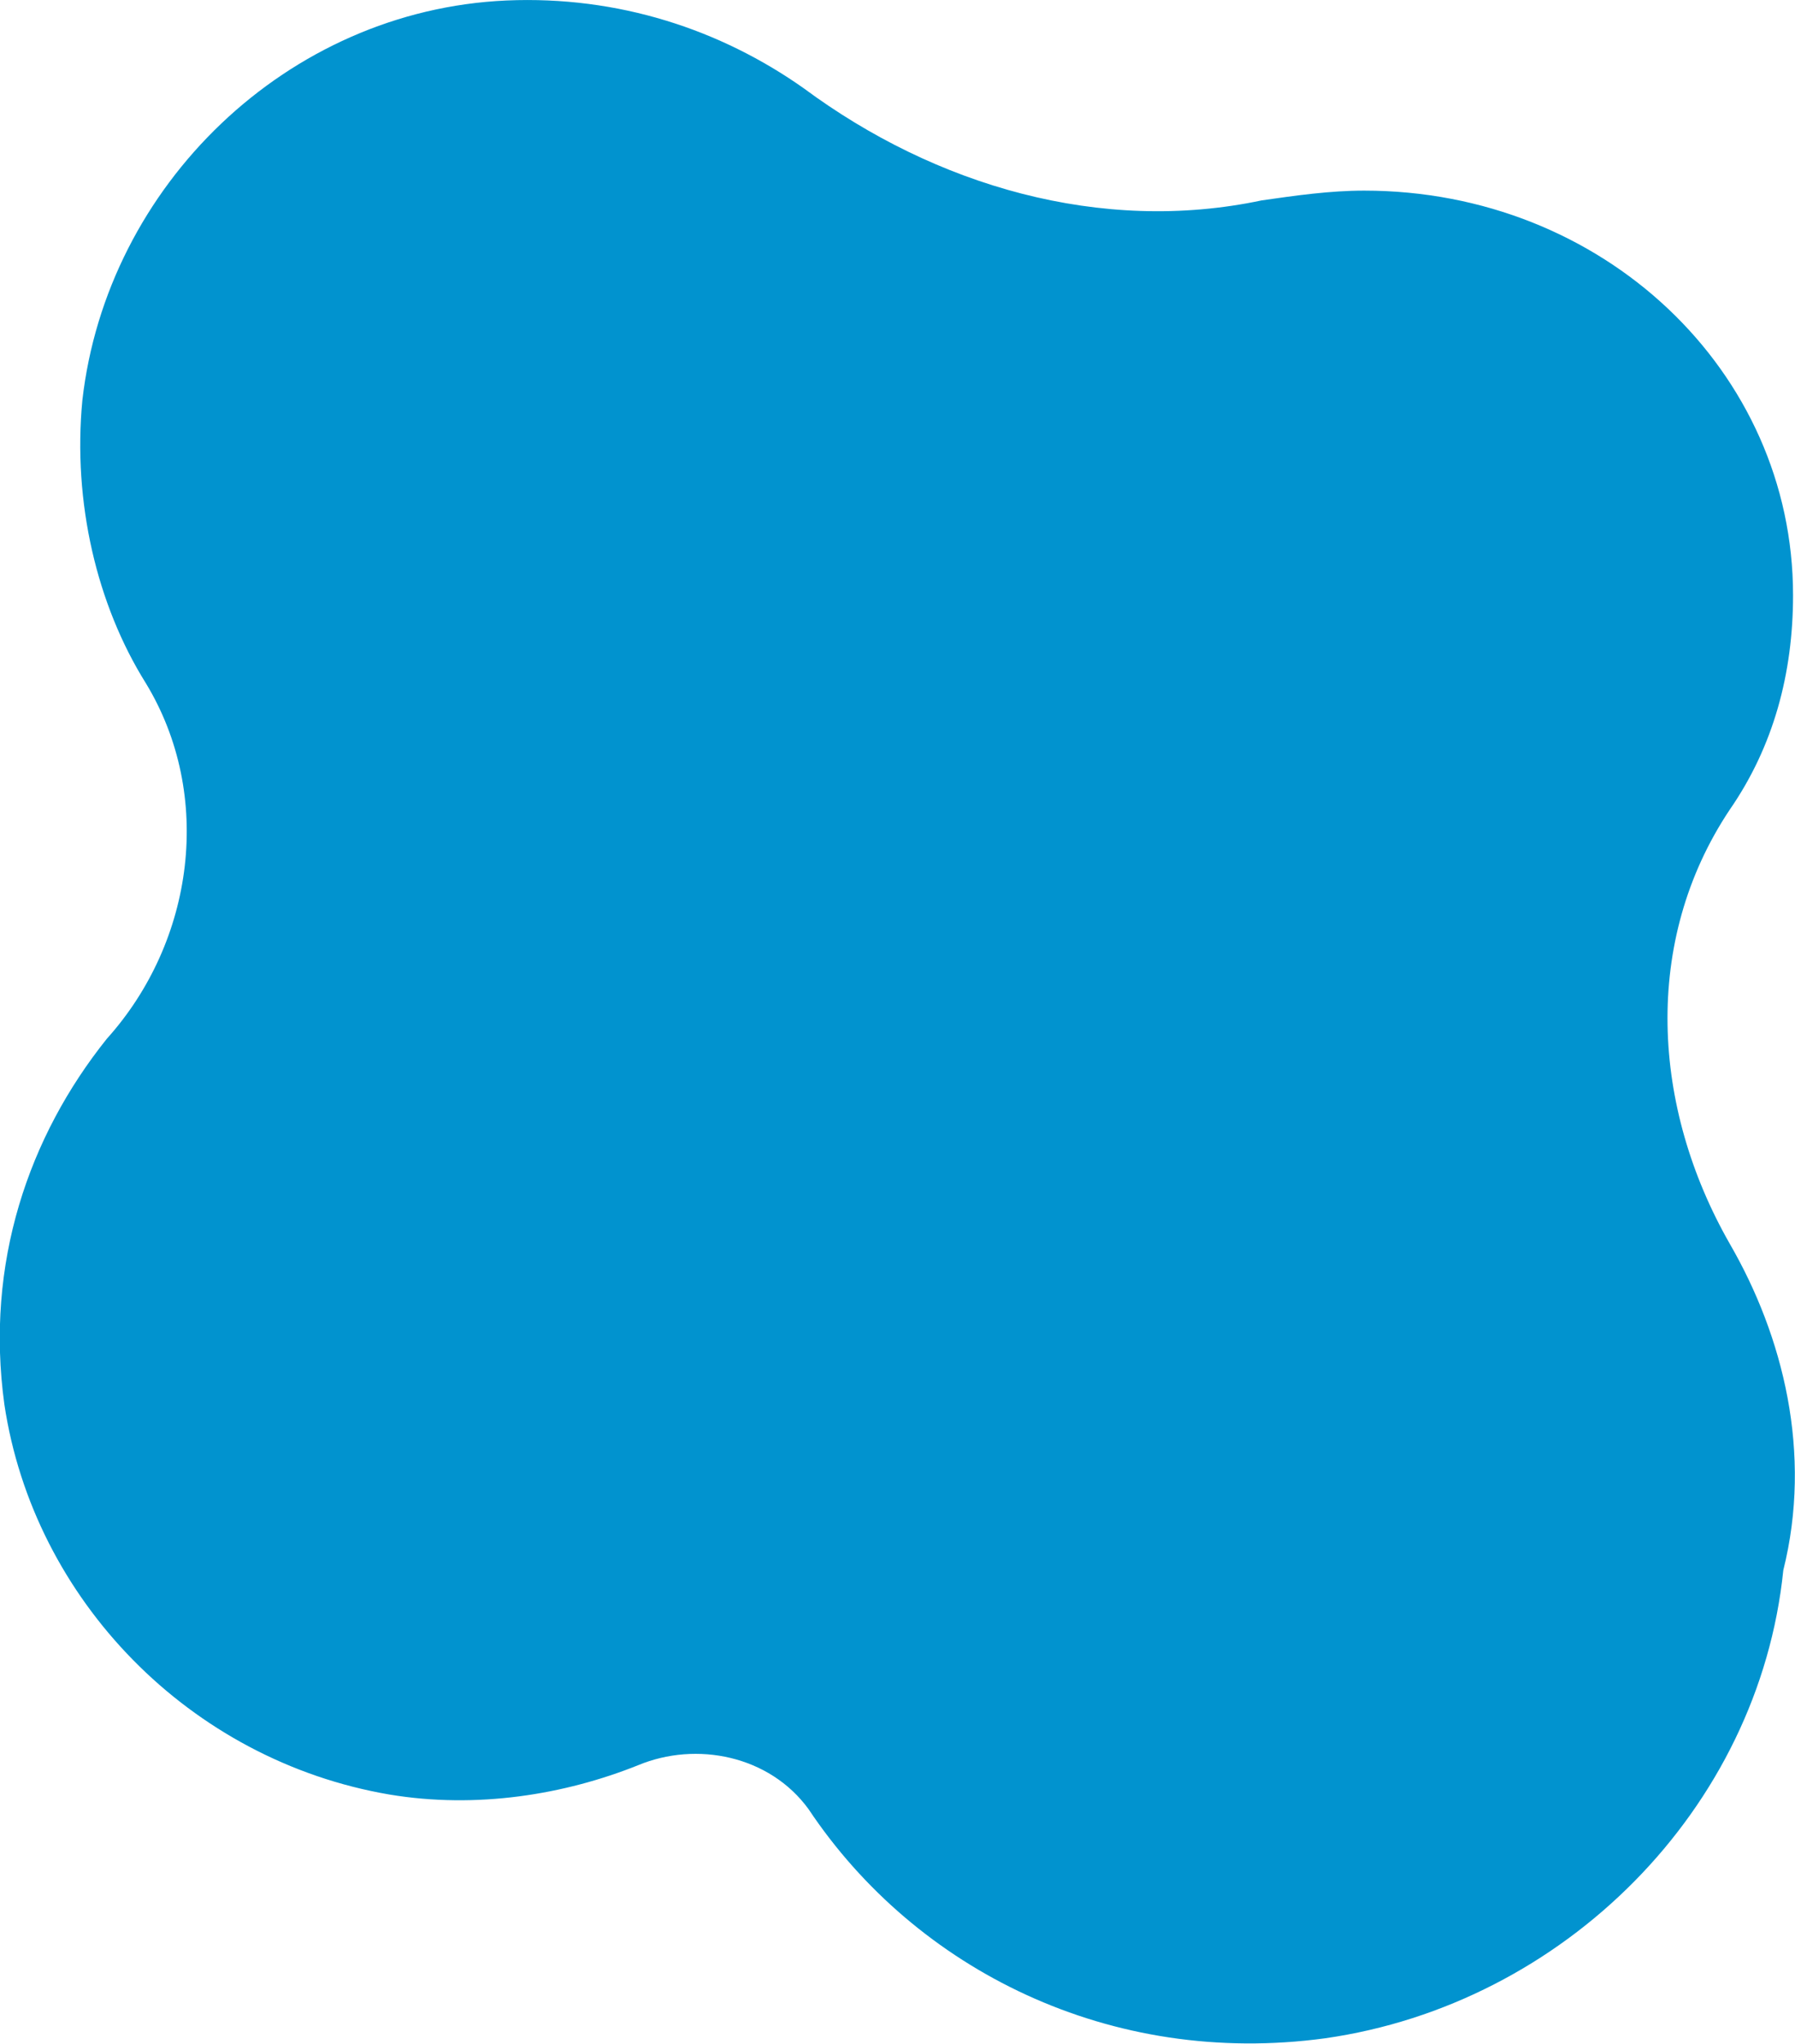 <svg xmlns="http://www.w3.org/2000/svg" id="Object" enable-background="new 0 0 64 64" viewBox="13.41 10.99 36.83 41.92"><path d="m48.9 36.5c-1.6-2.8-1.8-6.2 0-8.9.9-1.3 1.3-2.8 1.3-4.4 0-4.6-3.9-8.3-8.8-8.3-.7 0-1.4.1-2.1.2-3.3.7-6.7-.3-9.4-2.3-1.7-1.2-3.8-1.9-6.1-1.8-4.5.2-8.2 3.8-8.7 8.2-.2 2.1.3 4.2 1.3 5.8 1.4 2.3 1 5.3-.8 7.3-1.6 2-2.5 4.6-2.1 7.5.6 4 3.8 7.3 7.9 8 1.8.3 3.6 0 5.1-.6 1.2-.5 2.7-.2 3.5.9 2.2 3.3 6.2 5.3 10.6 4.7 4.9-.7 8.9-4.7 9.4-9.6.6-2.4-0-4.8-1.1-6.7z" style="&#10;    fill: rgb(1, 147, 207);&#10;"/></svg>